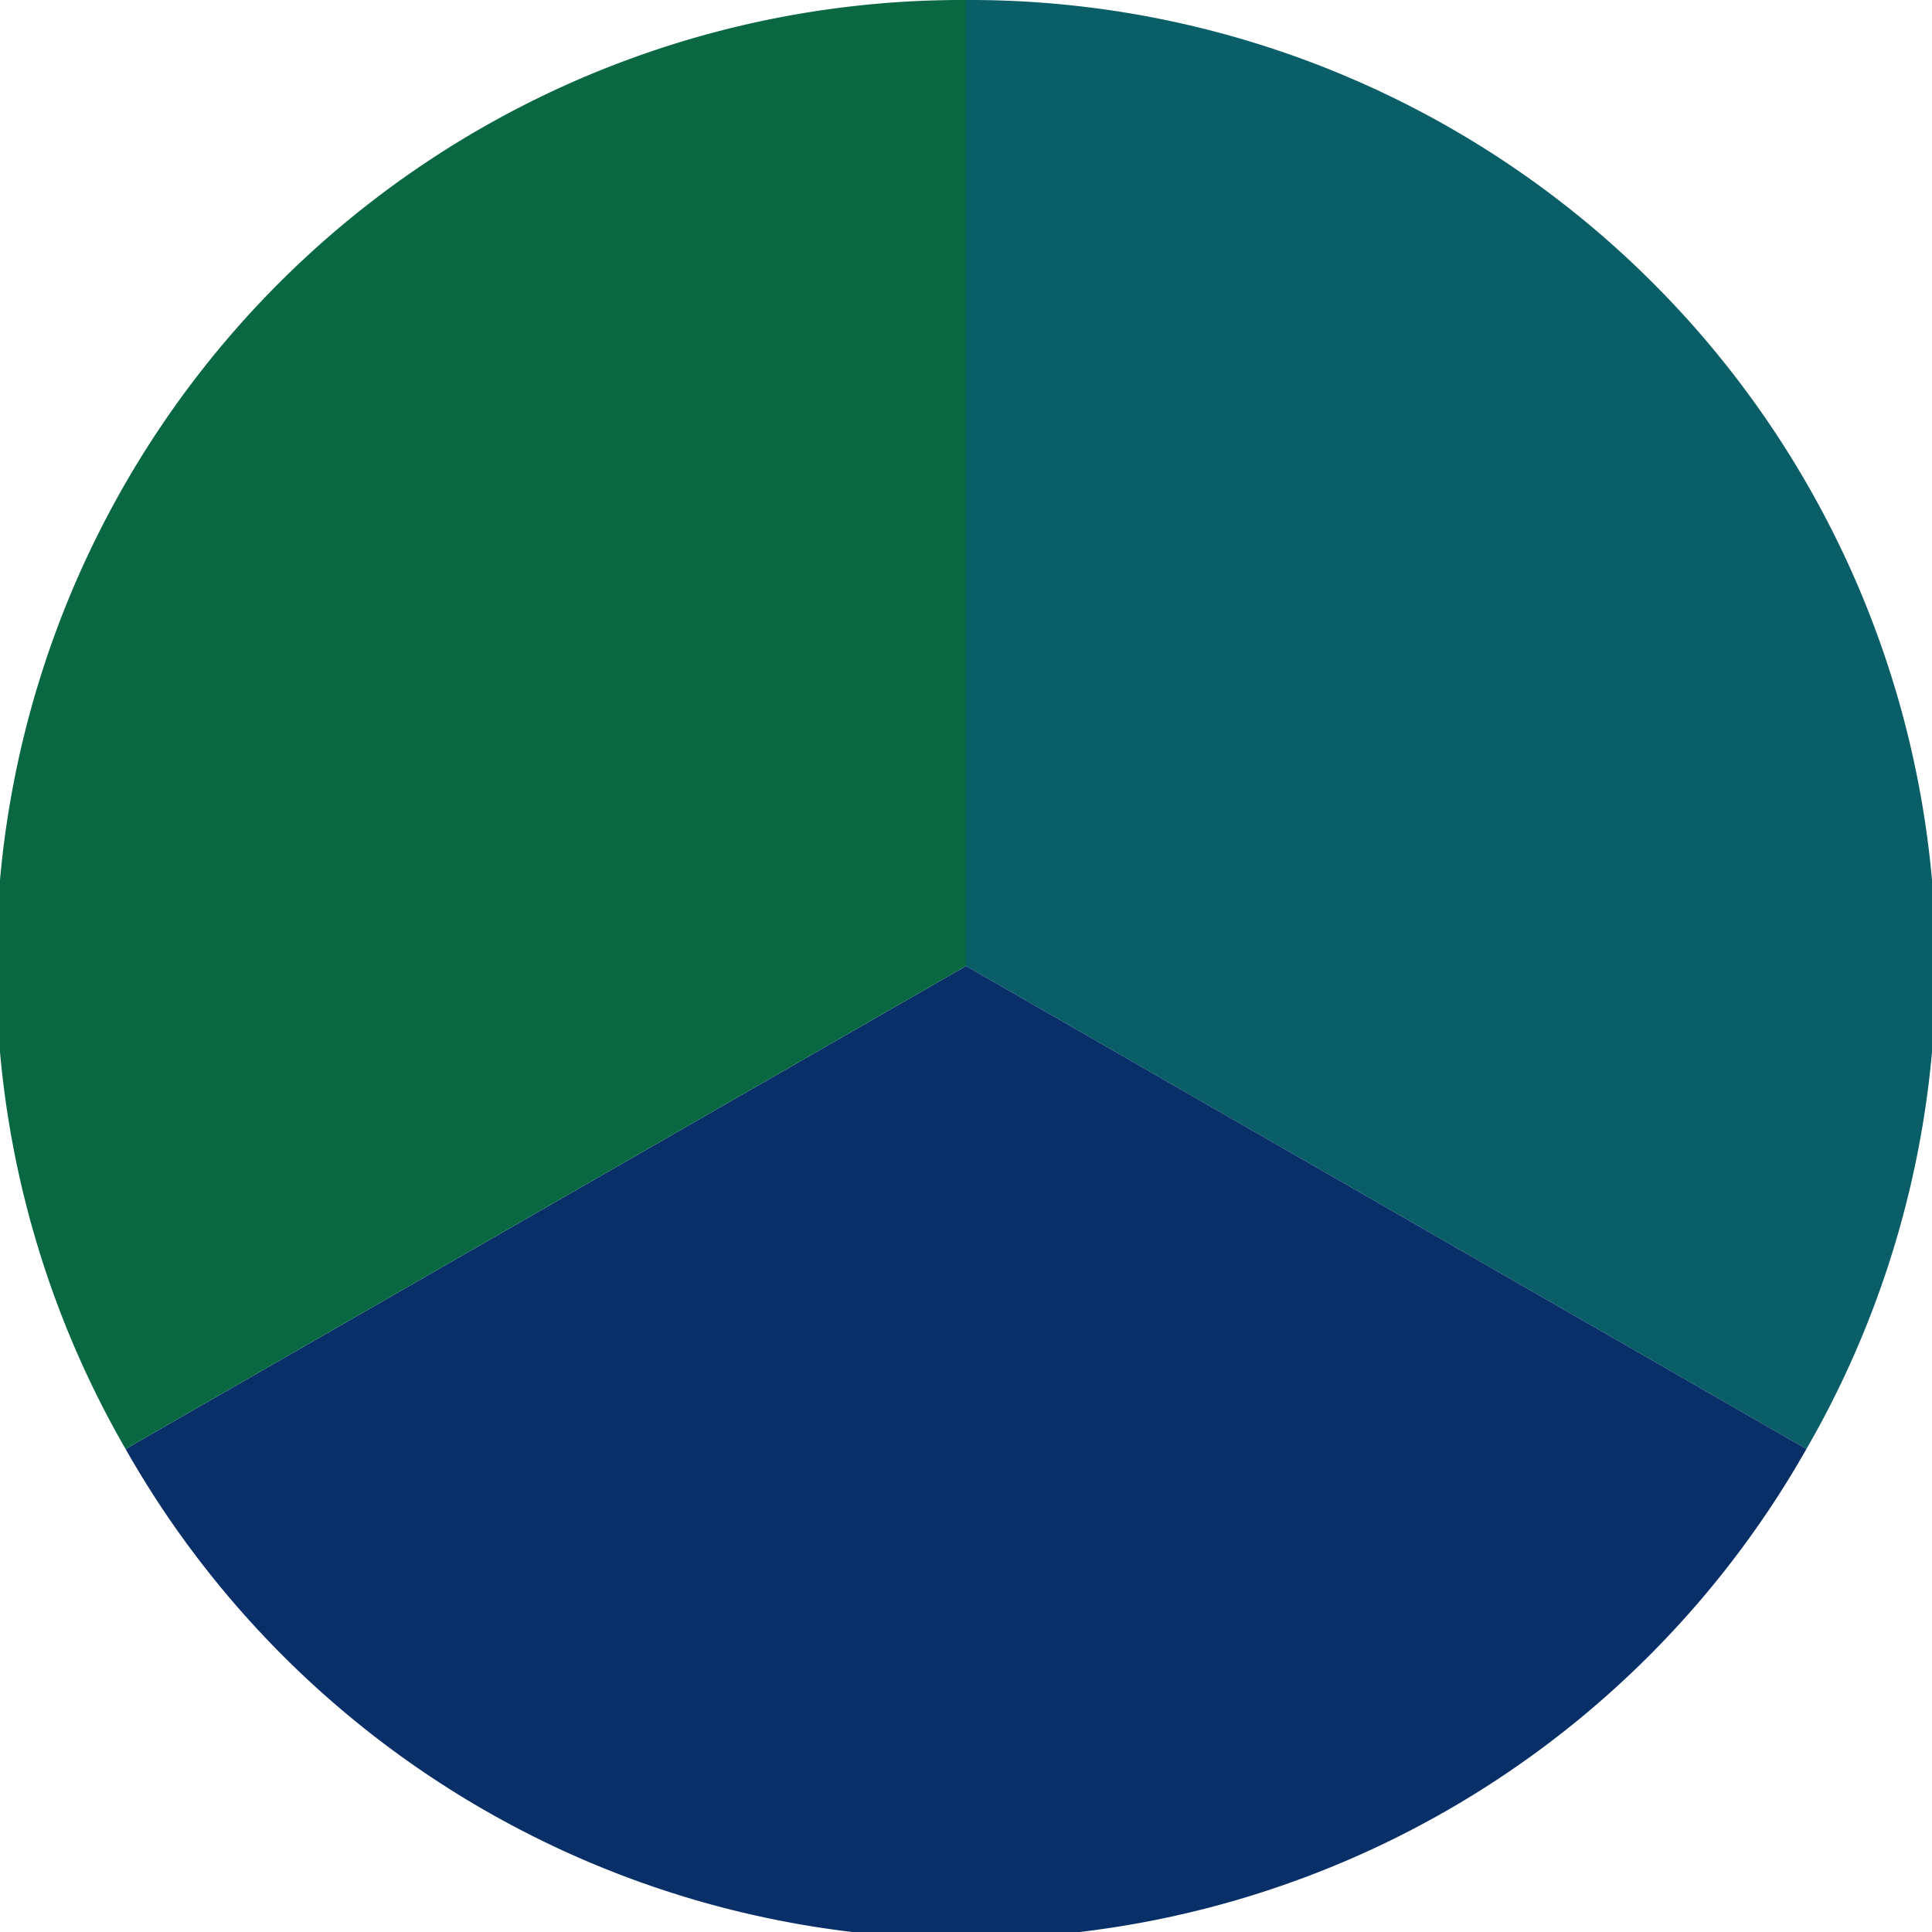 <?xml version="1.0" standalone="no"?>
<svg width="500" height="500" viewBox="-1 -1 2 2" xmlns="http://www.w3.org/2000/svg">
        <path d="M 0 -1 
             A 1,1 0 0,1 0.87 0.5             L 0,0
             z" fill="#095e68" />
            <path d="M 0.87 0.5 
             A 1,1 0 0,1 -0.87 0.5             L 0,0
             z" fill="#092f68" />
            <path d="M -0.87 0.5 
             A 1,1 0 0,1 -0 -1             L 0,0
             z" fill="#096842" />
    </svg>
